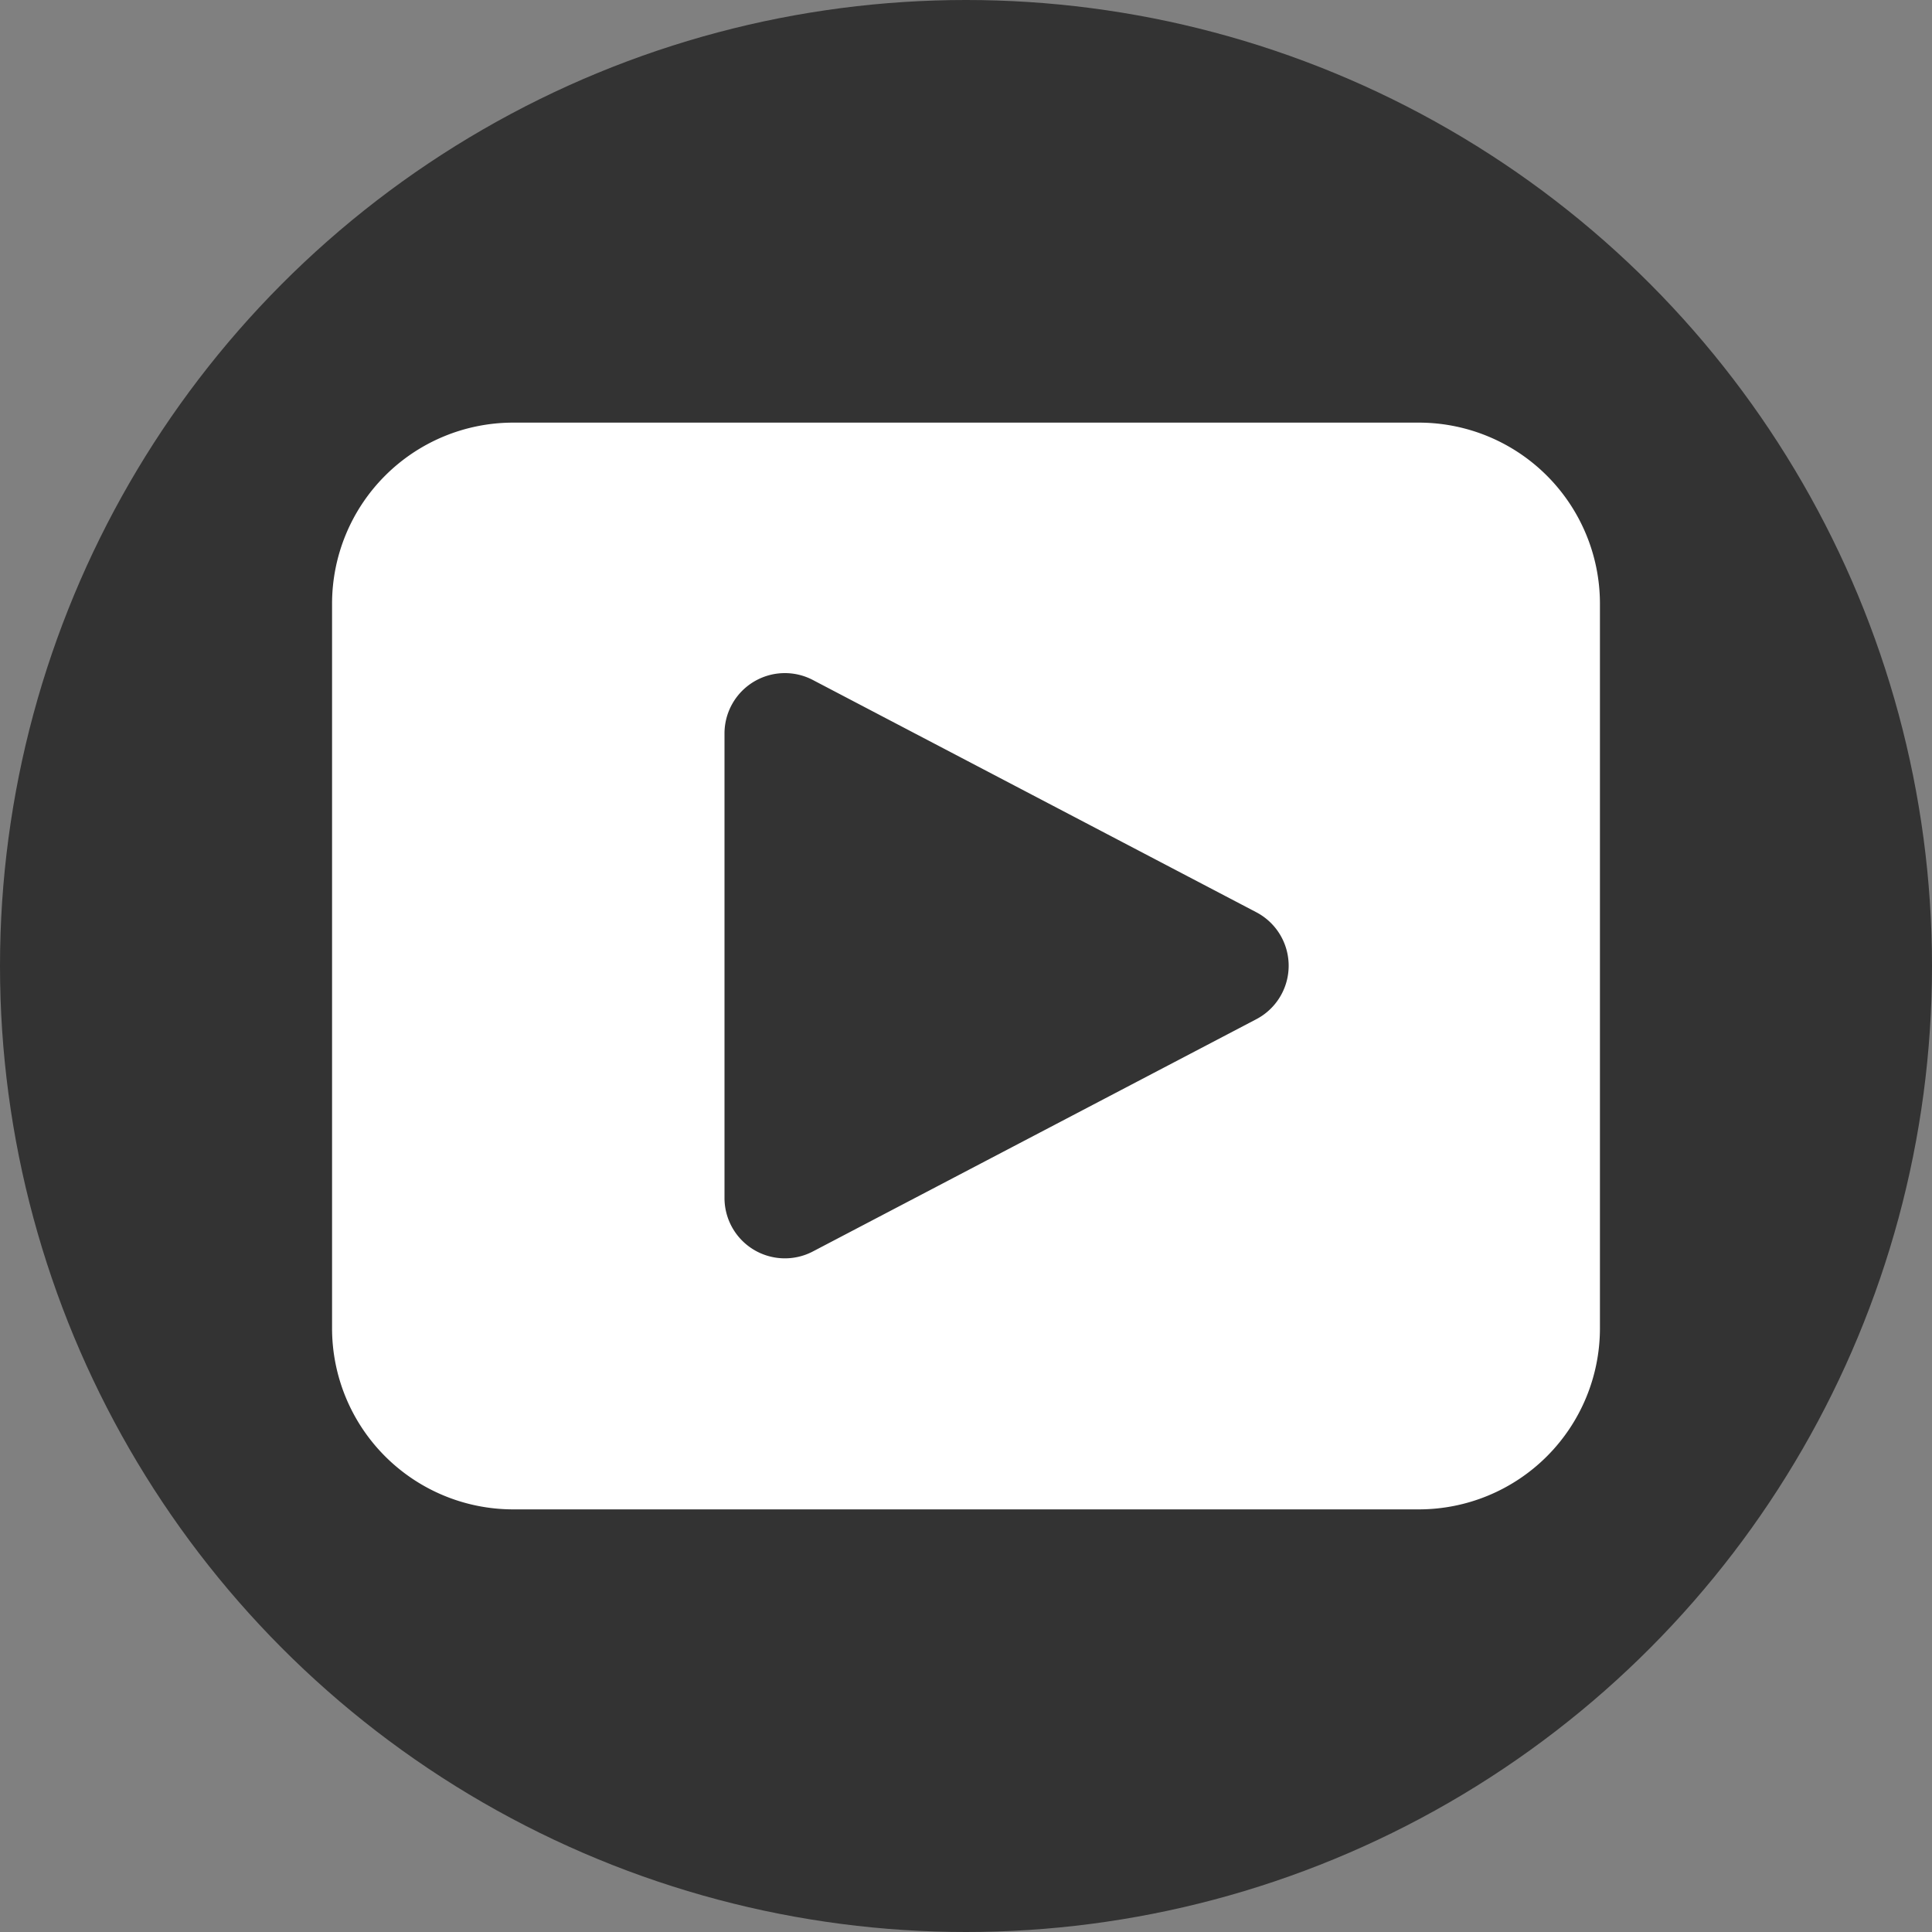 <svg id="youtube" xmlns="http://www.w3.org/2000/svg" width="32" height="32" viewBox="0 0 32 32">
  <rect x="0" y="0" width="32" height="32" fill="#808080" stroke="none"/>
  <g id="Layer_1">
    <circle id="Ellipse_5" data-name="Ellipse 5" cx="16" cy="16" r="16" transform="translate(0 0)" fill="#333"/>
    <path id="Path_947" data-name="Path 947" d="M29,32H14a3,3,0,0,1-3-3V17a3,3,0,0,1,3-3H29a3,3,0,0,1,3,3V29a3,3,0,0,1-3,3Z" transform="translate(-5.5 -7)" fill="#fff"/>
    <path id="Path_948" data-name="Path 948" d="M24,31V23.3a1,1,0,0,1,1.464-.886l7.345,3.847a1,1,0,0,1,0,1.771l-7.345,3.847A1,1,0,0,1,24,31Z" transform="translate(-12 -11.151)" fill="#333"/>
  </g>
</svg>
